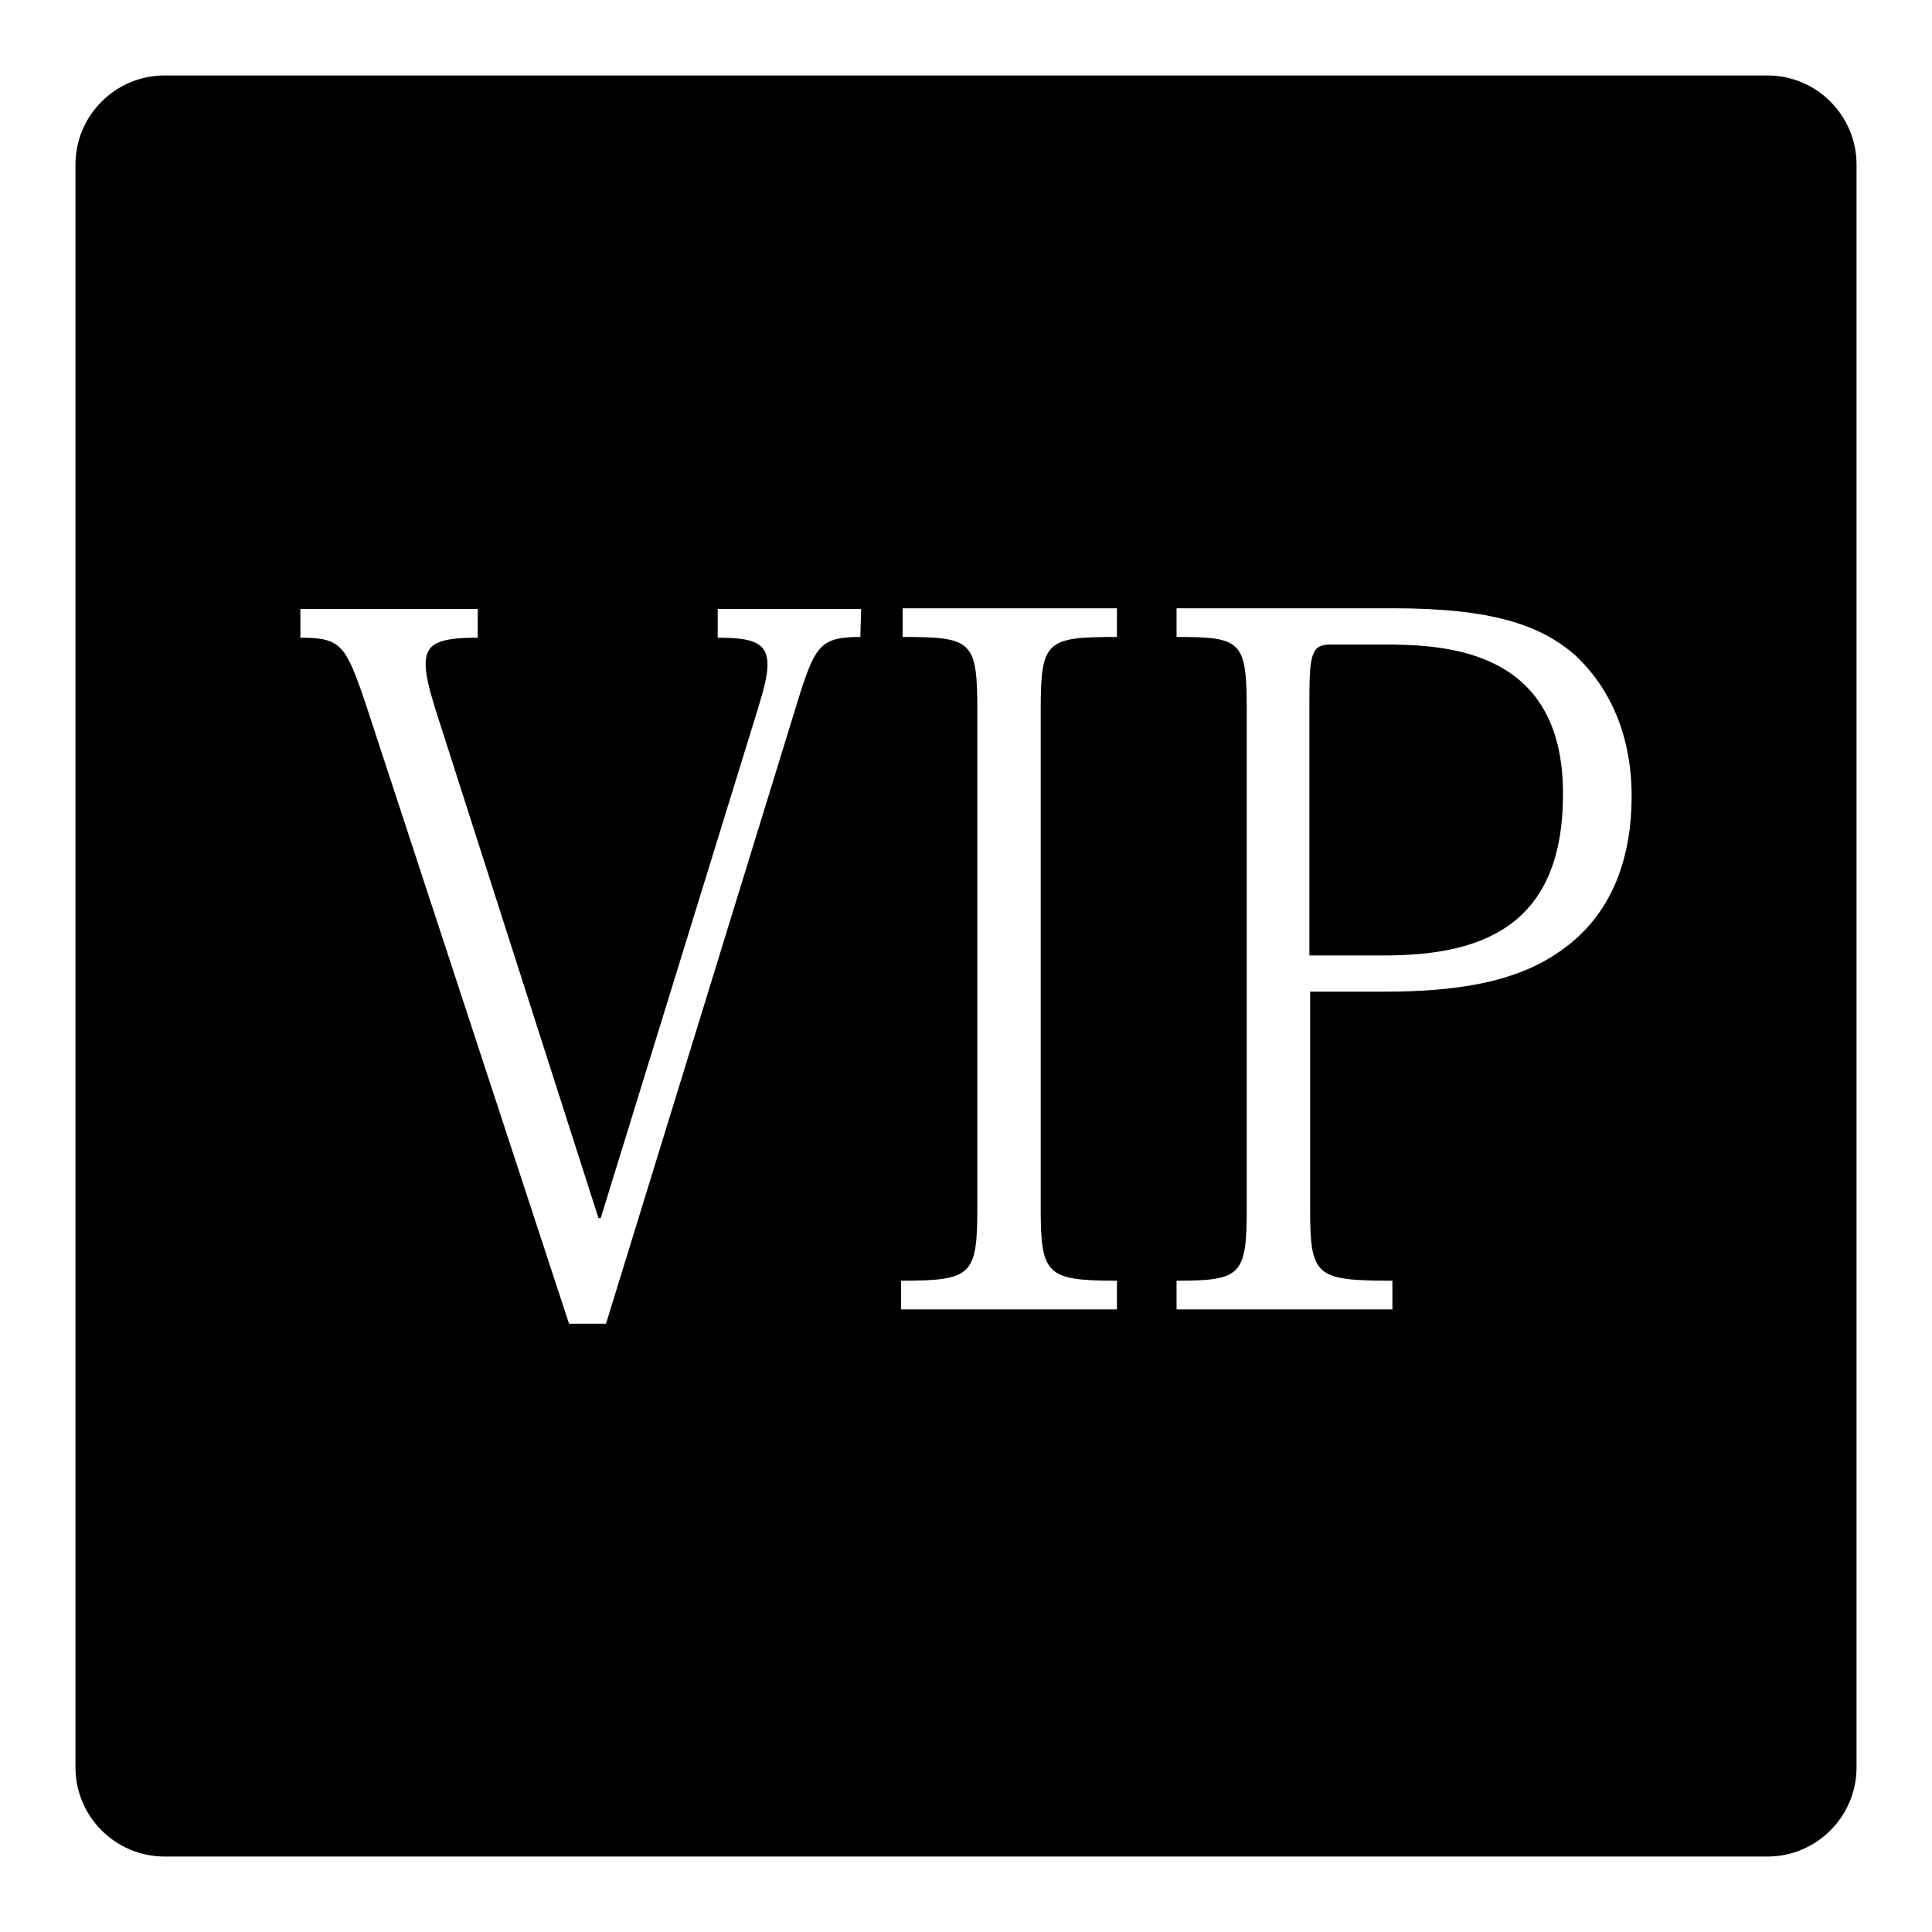 <?xml version="1.0" encoding="utf-8"?>
<!-- Svg Vector Icons : http://www.onlinewebfonts.com/icon -->
<!DOCTYPE svg PUBLIC "-//W3C//DTD SVG 1.1//EN" "http://www.w3.org/Graphics/SVG/1.1/DTD/svg11.dtd">
<svg version="1.1" xmlns="http://www.w3.org/2000/svg" xmlns:xlink="http://www.w3.org/1999/xlink" x="0px" y="0px" viewBox="0 0 256 256" enable-background="new 0 0 256 256" xml:space="preserve">
<g><g><path fill="#000000" d="M183.1,85.4h-6.7c-2.6,0-2.9,1.1-2.9,7.5v33.7h9.9c12.3,0,23.7-3.4,23.7-21.3C207.2,85.9,191.4,85.4,183.1,85.4z"/><path fill="#000000" d="M234.2,10H21.8C15.3,10,10,15.3,10,21.8v212.4c0,6.5,5.3,11.8,11.8,11.8h212.4c6.5,0,11.8-5.3,11.8-11.8V21.8C246,15.3,240.7,10,234.2,10z M114,84.4c-5.1,0-5.9,1.1-7.9,7.2l-25.8,83.8h-4.9l-26.9-82c-2.7-8-3.3-8.9-8.7-8.9v-3.8h23.5v3.8c-5.1,0-6.9,0.7-6.9,3.5c0,1.5,0.5,3.4,1.3,6l21.6,67.4h0.3L100.4,94c0.8-2.6,1.3-4.5,1.3-5.9c0-3-2-3.6-6.6-3.6v-3.8h19L114,84.4L114,84.4z M148,84.4c-9.4,0-10.1,0.5-10.1,9.7V160c0,8.9,0.7,9.7,10.1,9.7v3.8h-28.6v-3.8c9.4,0,10.1-0.7,10.1-9.7V94.1c0-9.2-0.7-9.7-9.9-9.7v-3.8H148L148,84.4L148,84.4z M208.7,124.5c-5.1,4.4-12,6.9-25.2,6.9h-9.9V160c0,9.1,0.6,9.7,10.9,9.7v3.8h-28.6v-3.8c8.6,0,9.3-0.7,9.3-9.7V94.1c0-9.2-0.7-9.7-9.3-9.7v-3.8h28.7c12.8,0,19.4,2.1,24.1,6.2c4.6,4.3,7.5,10.6,7.5,18.7S213.7,120.1,208.7,124.5z"/></g></g>
</svg>